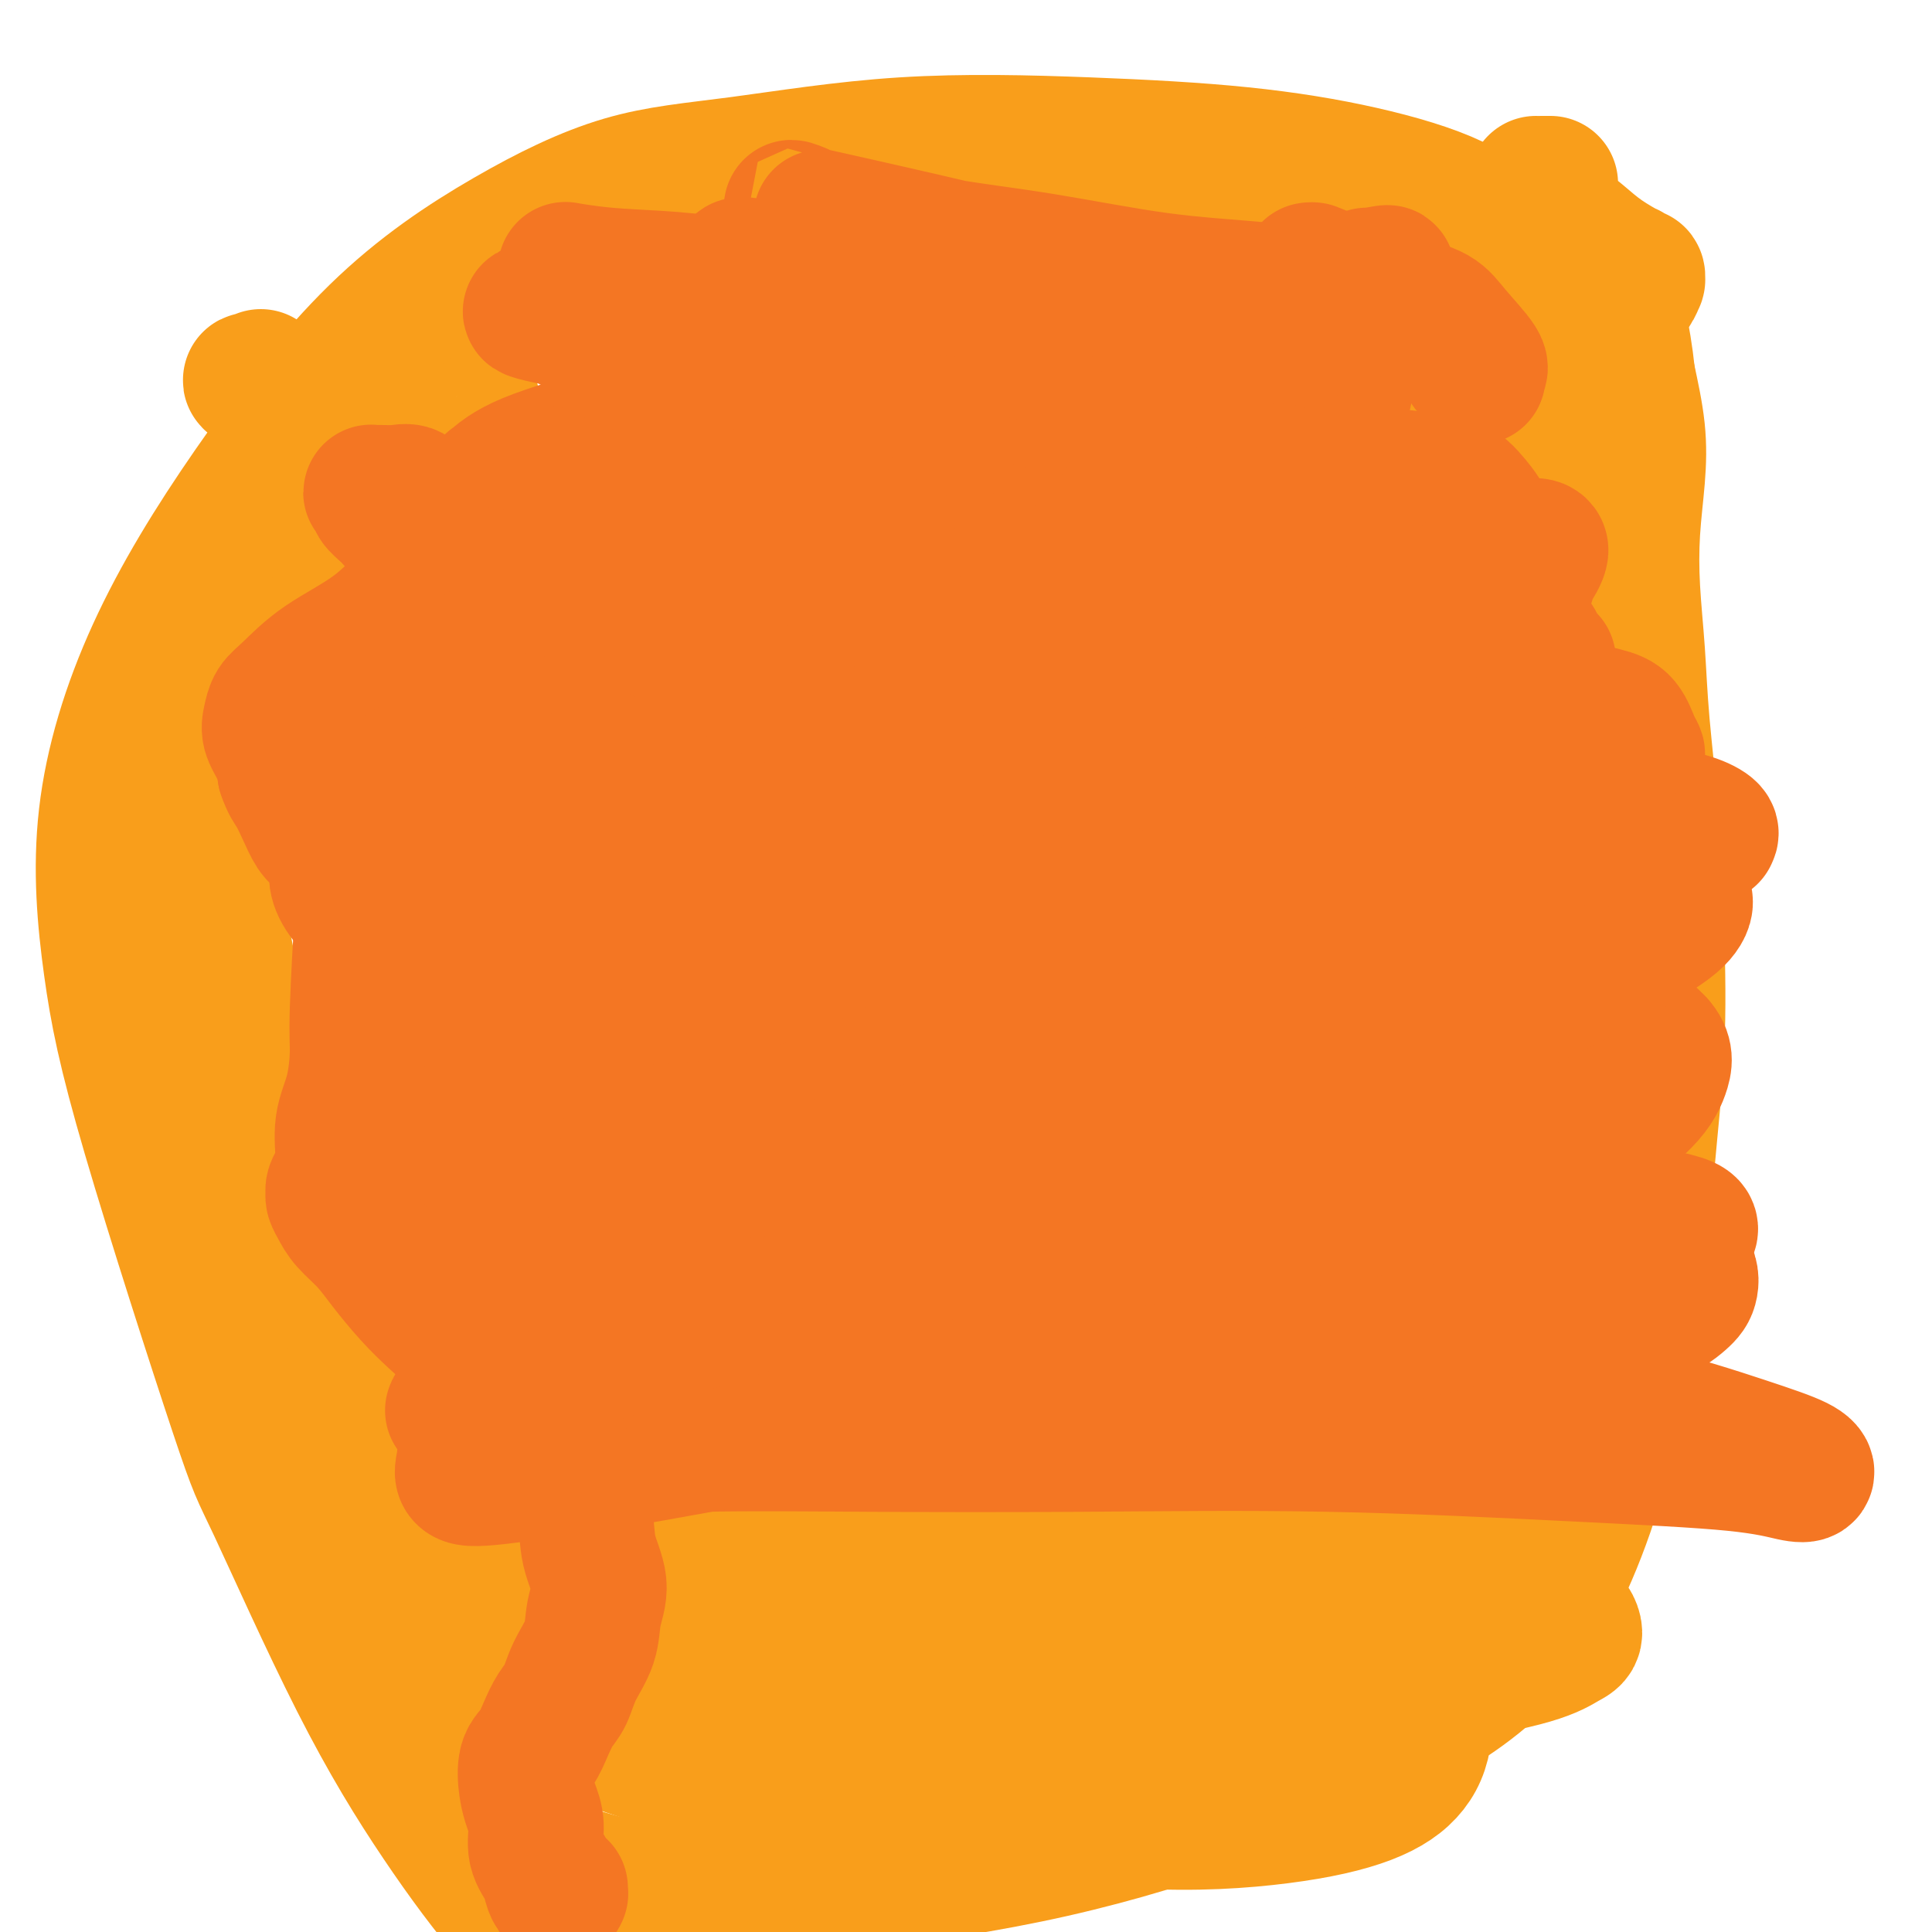 <svg viewBox='0 0 400 400' version='1.1' xmlns='http://www.w3.org/2000/svg' xmlns:xlink='http://www.w3.org/1999/xlink'><g fill='none' stroke='#F99E1B' stroke-width='28' stroke-linecap='round' stroke-linejoin='round'><path d='M180,162c0.018,-0.101 0.035,-0.202 0,0c-0.035,0.202 -0.123,0.706 0,1c0.123,0.294 0.458,0.376 0,0c-0.458,-0.376 -1.710,-1.211 -3,-2c-1.290,-0.789 -2.617,-1.532 -4,-2c-1.383,-0.468 -2.822,-0.661 -4,-1c-1.178,-0.339 -2.094,-0.823 -3,-1c-0.906,-0.177 -1.801,-0.047 -2,0c-0.199,0.047 0.297,0.013 0,0c-0.297,-0.013 -1.388,-0.003 -2,0c-0.612,0.003 -0.745,0.001 -1,0c-0.255,-0.001 -0.631,-0.000 -1,0c-0.369,0.000 -0.731,0.000 -1,0c-0.269,-0.000 -0.444,-0.000 -1,0c-0.556,0.000 -1.493,0.000 -2,0c-0.507,-0.000 -0.586,-0.000 -1,0c-0.414,0.000 -1.164,0.000 -2,0c-0.836,-0.000 -1.758,-0.000 -3,0c-1.242,0.000 -2.804,0.000 -4,0c-1.196,-0.000 -2.025,-0.000 -3,0c-0.975,0.000 -2.095,0.000 -3,0c-0.905,-0.000 -1.594,-0.000 -2,0c-0.406,0.000 -0.528,0.000 -1,0c-0.472,-0.000 -1.292,-0.000 -2,0c-0.708,0.000 -1.303,0.000 -2,0c-0.697,-0.000 -1.496,-0.000 -2,0c-0.504,0.000 -0.713,0.000 -2,0c-1.287,-0.000 -3.654,-0.000 -5,0c-1.346,0.000 -1.673,0.000 -2,0'/><path d='M122,157c-7.150,0.222 -3.025,0.778 -2,1c1.025,0.222 -1.049,0.111 -2,0c-0.951,-0.111 -0.780,-0.223 -1,0c-0.220,0.223 -0.833,0.781 -1,1c-0.167,0.219 0.110,0.100 0,0c-0.110,-0.100 -0.607,-0.181 -1,0c-0.393,0.181 -0.682,0.624 -1,1c-0.318,0.376 -0.663,0.684 -1,1c-0.337,0.316 -0.664,0.640 -1,1c-0.336,0.360 -0.681,0.756 -1,1c-0.319,0.244 -0.611,0.336 -1,1c-0.389,0.664 -0.875,1.901 -1,3c-0.125,1.099 0.110,2.060 0,3c-0.110,0.940 -0.566,1.861 -1,4c-0.434,2.139 -0.844,5.498 -1,7c-0.156,1.502 -0.056,1.146 0,2c0.056,0.854 0.067,2.918 0,5c-0.067,2.082 -0.213,4.183 0,6c0.213,1.817 0.784,3.350 1,5c0.216,1.650 0.076,3.417 0,5c-0.076,1.583 -0.087,2.984 0,4c0.087,1.016 0.271,1.648 0,2c-0.271,0.352 -0.997,0.423 -1,1c-0.003,0.577 0.717,1.659 1,2c0.283,0.341 0.128,-0.059 0,0c-0.128,0.059 -0.228,0.577 0,1c0.228,0.423 0.783,0.753 1,1c0.217,0.247 0.097,0.413 0,1c-0.097,0.587 -0.171,1.596 0,2c0.171,0.404 0.585,0.202 1,0'/><path d='M110,218c0.394,1.571 -0.122,1.997 0,2c0.122,0.003 0.880,-0.417 1,0c0.120,0.417 -0.398,1.673 0,2c0.398,0.327 1.712,-0.274 2,0c0.288,0.274 -0.452,1.422 0,2c0.452,0.578 2.095,0.587 3,1c0.905,0.413 1.073,1.229 2,2c0.927,0.771 2.614,1.498 4,2c1.386,0.502 2.470,0.778 4,1c1.530,0.222 3.504,0.388 5,1c1.496,0.612 2.514,1.670 4,2c1.486,0.330 3.440,-0.066 5,0c1.560,0.066 2.727,0.596 4,1c1.273,0.404 2.650,0.682 4,1c1.350,0.318 2.671,0.677 4,1c1.329,0.323 2.667,0.609 4,1c1.333,0.391 2.662,0.886 4,1c1.338,0.114 2.685,-0.154 4,0c1.315,0.154 2.597,0.728 4,1c1.403,0.272 2.928,0.240 4,0c1.072,-0.240 1.692,-0.688 3,-1c1.308,-0.312 3.303,-0.489 5,-1c1.697,-0.511 3.097,-1.358 4,-2c0.903,-0.642 1.309,-1.081 2,-2c0.691,-0.919 1.665,-2.320 3,-4c1.335,-1.680 3.030,-3.640 4,-5c0.970,-1.360 1.216,-2.121 2,-4c0.784,-1.879 2.107,-4.875 3,-7c0.893,-2.125 1.356,-3.380 2,-5c0.644,-1.620 1.470,-3.606 2,-5c0.530,-1.394 0.765,-2.197 1,-3'/><path d='M203,200c2.613,-5.624 0.645,-3.183 0,-3c-0.645,0.183 0.034,-1.891 0,-3c-0.034,-1.109 -0.783,-1.254 -1,-2c-0.217,-0.746 0.096,-2.095 0,-3c-0.096,-0.905 -0.600,-1.367 -1,-2c-0.400,-0.633 -0.696,-1.438 -1,-2c-0.304,-0.562 -0.618,-0.883 -1,-1c-0.382,-0.117 -0.834,-0.032 -1,0c-0.166,0.032 -0.048,0.009 0,0c0.048,-0.009 0.024,-0.005 0,0'/><path d='M54,78c0.595,0.586 1.191,1.172 0,1c-1.191,-0.172 -4.167,-1.102 0,1c4.167,2.102 15.477,7.236 20,10c4.523,2.764 2.260,3.158 -1,11c-3.260,7.842 -7.515,23.133 -9,29c-1.485,5.867 -0.199,2.309 1,1c1.199,-1.309 2.310,-0.371 3,0c0.690,0.371 0.960,0.174 6,-1c5.040,-1.174 14.852,-3.327 19,-4c4.148,-0.673 2.634,0.132 4,0c1.366,-0.132 5.614,-1.200 8,-2c2.386,-0.800 2.912,-1.331 4,-2c1.088,-0.669 2.740,-1.477 4,-2c1.260,-0.523 2.130,-0.762 3,-1'/><path d='M116,119c2.926,-1.327 0.742,-1.146 0,-1c-0.742,0.146 -0.042,0.257 0,0c0.042,-0.257 -0.572,-0.882 -1,-1c-0.428,-0.118 -0.669,0.270 -1,0c-0.331,-0.270 -0.754,-1.197 -1,-2c-0.246,-0.803 -0.317,-1.480 -1,-3c-0.683,-1.520 -1.980,-3.883 -3,-6c-1.020,-2.117 -1.765,-3.989 -3,-6c-1.235,-2.011 -2.962,-4.162 -4,-6c-1.038,-1.838 -1.388,-3.365 -2,-5c-0.612,-1.635 -1.488,-3.380 -2,-5c-0.512,-1.620 -0.661,-3.116 -1,-4c-0.339,-0.884 -0.867,-1.156 -1,-2c-0.133,-0.844 0.129,-2.259 0,-3c-0.129,-0.741 -0.651,-0.810 -1,-1c-0.349,-0.190 -0.527,-0.503 -1,-1c-0.473,-0.497 -1.241,-1.178 -2,-2c-0.759,-0.822 -1.510,-1.786 -2,-2c-0.490,-0.214 -0.720,0.321 -1,0c-0.280,-0.321 -0.611,-1.498 -1,-2c-0.389,-0.502 -0.835,-0.327 -1,0c-0.165,0.327 -0.047,0.808 0,1c0.047,0.192 0.024,0.096 0,0'/><path d='M311,83c0.008,0.032 0.015,0.064 0,0c-0.015,-0.064 -0.053,-0.224 0,0c0.053,0.224 0.195,0.831 0,1c-0.195,0.169 -0.729,-0.100 -1,0c-0.271,0.100 -0.280,0.569 0,1c0.280,0.431 0.849,0.825 1,1c0.151,0.175 -0.117,0.131 0,1c0.117,0.869 0.620,2.652 1,4c0.380,1.348 0.637,2.261 1,3c0.363,0.739 0.833,1.304 1,2c0.167,0.696 0.031,1.523 0,2c-0.031,0.477 0.043,0.603 0,1c-0.043,0.397 -0.204,1.065 0,2c0.204,0.935 0.773,2.139 1,3c0.227,0.861 0.113,1.381 0,2c-0.113,0.619 -0.226,1.338 0,2c0.226,0.662 0.789,1.269 1,2c0.211,0.731 0.069,1.588 0,2c-0.069,0.412 -0.066,0.381 0,1c0.066,0.619 0.193,1.889 0,3c-0.193,1.111 -0.708,2.063 -1,3c-0.292,0.937 -0.360,1.859 -1,3c-0.640,1.141 -1.850,2.500 -3,4c-1.150,1.500 -2.240,3.142 -4,5c-1.760,1.858 -4.190,3.932 -6,6c-1.810,2.068 -3.001,4.132 -5,6c-1.999,1.868 -4.808,3.541 -7,5c-2.192,1.459 -3.769,2.702 -6,4c-2.231,1.298 -5.115,2.649 -8,4'/><path d='M275,156c-4.449,2.595 -5.073,2.583 -7,3c-1.927,0.417 -5.158,1.263 -8,2c-2.842,0.737 -5.296,1.366 -8,2c-2.704,0.634 -5.659,1.272 -8,2c-2.341,0.728 -4.069,1.546 -6,2c-1.931,0.454 -4.067,0.545 -6,1c-1.933,0.455 -3.665,1.273 -6,2c-2.335,0.727 -5.273,1.361 -8,2c-2.727,0.639 -5.242,1.281 -8,2c-2.758,0.719 -5.758,1.513 -8,2c-2.242,0.487 -3.725,0.668 -5,1c-1.275,0.332 -2.343,0.817 -3,1c-0.657,0.183 -0.905,0.064 -1,0c-0.095,-0.064 -0.038,-0.073 0,0c0.038,0.073 0.057,0.229 0,0c-0.057,-0.229 -0.190,-0.841 0,-1c0.190,-0.159 0.705,0.136 1,0c0.295,-0.136 0.372,-0.702 1,-1c0.628,-0.298 1.808,-0.328 3,-1c1.192,-0.672 2.395,-1.986 4,-3c1.605,-1.014 3.611,-1.728 6,-3c2.389,-1.272 5.161,-3.103 8,-5c2.839,-1.897 5.743,-3.858 9,-6c3.257,-2.142 6.865,-4.463 10,-7c3.135,-2.537 5.797,-5.291 9,-8c3.203,-2.709 6.949,-5.373 10,-8c3.051,-2.627 5.409,-5.218 8,-8c2.591,-2.782 5.416,-5.756 8,-8c2.584,-2.244 4.926,-3.758 7,-6c2.074,-2.242 3.878,-5.212 6,-8c2.122,-2.788 4.561,-5.394 7,-8'/><path d='M290,97c7.166,-7.256 7.081,-6.395 9,-8c1.919,-1.605 5.842,-5.677 9,-9c3.158,-3.323 5.549,-5.899 8,-8c2.451,-2.101 4.961,-3.727 7,-5c2.039,-1.273 3.608,-2.191 5,-3c1.392,-0.809 2.607,-1.508 4,-2c1.393,-0.492 2.962,-0.777 4,-1c1.038,-0.223 1.544,-0.384 2,-1c0.456,-0.616 0.864,-1.686 1,-2c0.136,-0.314 0.002,0.128 0,0c-0.002,-0.128 0.128,-0.827 0,-1c-0.128,-0.173 -0.514,0.180 -1,0c-0.486,-0.180 -1.070,-0.895 -1,-1c0.070,-0.105 0.796,0.398 0,0c-0.796,-0.398 -3.112,-1.696 -5,-3c-1.888,-1.304 -3.346,-2.612 -5,-4c-1.654,-1.388 -3.502,-2.855 -5,-4c-1.498,-1.145 -2.646,-1.967 -3,-3c-0.354,-1.033 0.087,-2.277 0,-3c-0.087,-0.723 -0.700,-0.926 -1,-1c-0.300,-0.074 -0.287,-0.020 0,0c0.287,0.020 0.848,0.005 1,0c0.152,-0.005 -0.103,-0.001 0,0c0.103,0.001 0.566,0.000 1,0c0.434,-0.000 0.838,-0.000 1,0c0.162,0.000 0.081,0.000 0,0'/><path d='M45,138c-0.026,-0.083 -0.052,-0.166 0,1c0.052,1.166 0.183,3.581 0,7c-0.183,3.419 -0.679,7.842 -1,13c-0.321,5.158 -0.466,11.053 0,18c0.466,6.947 1.545,14.948 3,22c1.455,7.052 3.287,13.156 5,19c1.713,5.844 3.306,11.428 5,17c1.694,5.572 3.490,11.134 5,17c1.510,5.866 2.734,12.038 4,18c1.266,5.962 2.574,11.714 4,17c1.426,5.286 2.971,10.108 4,14c1.029,3.892 1.541,6.856 4,11c2.459,4.144 6.863,9.469 9,12c2.137,2.531 2.007,2.270 4,3c1.993,0.730 6.109,2.453 11,4c4.891,1.547 10.557,2.919 16,4c5.443,1.081 10.663,1.871 16,2c5.337,0.129 10.793,-0.404 17,-1c6.207,-0.596 13.167,-1.254 20,-3c6.833,-1.746 13.539,-4.581 20,-7c6.461,-2.419 12.678,-4.421 19,-7c6.322,-2.579 12.751,-5.736 18,-9c5.249,-3.264 9.318,-6.634 13,-10c3.682,-3.366 6.976,-6.729 10,-10c3.024,-3.271 5.777,-6.451 8,-10c2.223,-3.549 3.915,-7.467 6,-12c2.085,-4.533 4.561,-9.682 7,-15c2.439,-5.318 4.840,-10.805 7,-16c2.160,-5.195 4.080,-10.097 6,-15'/><path d='M285,222c4.580,-11.238 3.029,-10.333 3,-12c-0.029,-1.667 1.463,-5.904 2,-9c0.537,-3.096 0.120,-5.049 0,-7c-0.120,-1.951 0.059,-3.899 0,-6c-0.059,-2.101 -0.355,-4.355 -1,-7c-0.645,-2.645 -1.638,-5.682 -3,-9c-1.362,-3.318 -3.091,-6.917 -5,-10c-1.909,-3.083 -3.996,-5.651 -6,-8c-2.004,-2.349 -3.924,-4.479 -7,-5c-3.076,-0.521 -7.307,0.565 -9,1c-1.693,0.435 -0.846,0.217 0,0'/><path d='M104,381c-0.156,0.258 -0.313,0.515 0,1c0.313,0.485 1.094,1.196 3,2c1.906,0.804 4.936,1.699 9,3c4.064,1.301 9.161,3.007 15,4c5.839,0.993 12.419,1.274 20,1c7.581,-0.274 16.164,-1.103 24,-2c7.836,-0.897 14.927,-1.863 22,-3c7.073,-1.137 14.128,-2.445 21,-4c6.872,-1.555 13.561,-3.356 19,-5c5.439,-1.644 9.627,-3.129 16,-5c6.373,-1.871 14.929,-4.126 22,-7c7.071,-2.874 12.656,-6.367 17,-9c4.344,-2.633 7.449,-4.407 11,-7c3.551,-2.593 7.550,-6.006 11,-10c3.450,-3.994 6.352,-8.569 9,-14c2.648,-5.431 5.043,-11.718 7,-18c1.957,-6.282 3.478,-12.561 5,-20c1.522,-7.439 3.047,-16.040 4,-24c0.953,-7.960 1.334,-15.281 2,-23c0.666,-7.719 1.615,-15.836 2,-24c0.385,-8.164 0.205,-16.373 0,-24c-0.205,-7.627 -0.434,-14.671 -1,-22c-0.566,-7.329 -1.469,-14.943 -2,-21c-0.531,-6.057 -0.691,-10.559 -1,-15c-0.309,-4.441 -0.768,-8.823 -1,-13c-0.232,-4.177 -0.237,-8.151 0,-12c0.237,-3.849 0.718,-7.575 1,-11c0.282,-3.425 0.366,-6.550 0,-10c-0.366,-3.450 -1.183,-7.225 -2,-11'/><path d='M337,78c-2.159,-19.781 -4.557,-11.732 -7,-11c-2.443,0.732 -4.930,-5.852 -8,-10c-3.070,-4.148 -6.722,-5.860 -10,-8c-3.278,-2.140 -6.181,-4.706 -11,-7c-4.819,-2.294 -11.552,-4.314 -19,-6c-7.448,-1.686 -15.611,-3.036 -25,-4c-9.389,-0.964 -20.006,-1.540 -32,-2c-11.994,-0.460 -25.366,-0.802 -38,0c-12.634,0.802 -24.529,2.749 -34,4c-9.471,1.251 -16.518,1.807 -24,4c-7.482,2.193 -15.401,6.023 -24,11c-8.599,4.977 -17.880,11.102 -27,20c-9.120,8.898 -18.081,20.569 -26,32c-7.919,11.431 -14.798,22.623 -20,34c-5.202,11.377 -8.727,22.940 -10,34c-1.273,11.060 -0.295,21.617 1,31c1.295,9.383 2.906,17.592 8,35c5.094,17.408 13.672,44.016 18,57c4.328,12.984 4.405,12.344 8,20c3.595,7.656 10.708,23.608 17,36c6.292,12.392 11.763,21.224 17,29c5.237,7.776 10.238,14.497 15,20c4.762,5.503 9.283,9.787 13,13c3.717,3.213 6.630,5.356 9,7c2.370,1.644 4.198,2.790 6,4c1.802,1.210 3.578,2.483 5,3c1.422,0.517 2.492,0.277 4,0c1.508,-0.277 3.456,-0.590 5,-1c1.544,-0.410 2.685,-0.918 4,-2c1.315,-1.082 2.804,-2.738 4,-4c1.196,-1.262 2.098,-2.131 3,-3'/><path d='M159,414c1.798,-2.027 0.794,-2.596 1,-3c0.206,-0.404 1.622,-0.644 3,-1c1.378,-0.356 2.717,-0.826 4,-1c1.283,-0.174 2.509,-0.050 3,0c0.491,0.050 0.245,0.025 0,0'/><path d='M135,290c0.244,-0.151 0.488,-0.302 2,-1c1.512,-0.698 4.292,-1.942 10,-4c5.708,-2.058 14.344,-4.929 24,-6c9.656,-1.071 20.331,-0.341 31,2c10.669,2.341 21.333,6.293 31,11c9.667,4.707 18.336,10.168 26,16c7.664,5.832 14.323,12.033 20,18c5.677,5.967 10.372,11.699 13,17c2.628,5.301 3.190,10.170 3,14c-0.190,3.830 -1.131,6.621 -3,9c-1.869,2.379 -4.664,4.344 -9,6c-4.336,1.656 -10.212,3.002 -18,4c-7.788,0.998 -17.488,1.649 -29,1c-11.512,-0.649 -24.837,-2.598 -38,-4c-13.163,-1.402 -26.164,-2.256 -38,-4c-11.836,-1.744 -22.507,-4.378 -30,-7c-7.493,-2.622 -11.809,-5.232 -14,-8c-2.191,-2.768 -2.257,-5.693 0,-10c2.257,-4.307 6.839,-9.996 13,-15c6.161,-5.004 13.902,-9.325 22,-13c8.098,-3.675 16.554,-6.705 25,-8c8.446,-1.295 16.883,-0.856 25,0c8.117,0.856 15.914,2.129 23,4c7.086,1.871 13.460,4.342 19,7c5.540,2.658 10.244,5.505 14,8c3.756,2.495 6.563,4.640 8,7c1.437,2.360 1.504,4.936 1,7c-0.504,2.064 -1.578,3.615 -3,5c-1.422,1.385 -3.190,2.604 -6,4c-2.810,1.396 -6.660,2.970 -13,4c-6.340,1.030 -15.170,1.515 -24,2'/><path d='M220,356c-10.916,0.975 -19.707,0.412 -27,0c-7.293,-0.412 -13.090,-0.674 -18,-1c-4.910,-0.326 -8.935,-0.716 -13,-1c-4.065,-0.284 -8.171,-0.461 -11,0c-2.829,0.461 -4.380,1.560 -5,2c-0.620,0.440 -0.310,0.220 0,0'/><path d='M200,350c0.259,-0.277 0.518,-0.553 1,-1c0.482,-0.447 1.188,-1.063 5,-3c3.812,-1.937 10.729,-5.195 19,-8c8.271,-2.805 17.895,-5.159 29,-7c11.105,-1.841 23.689,-3.171 34,-3c10.311,0.171 18.348,1.844 24,3c5.652,1.156 8.921,1.796 11,3c2.079,1.204 2.970,2.972 3,4c0.030,1.028 -0.802,1.317 -2,2c-1.198,0.683 -2.762,1.759 -7,3c-4.238,1.241 -11.152,2.648 -21,4c-9.848,1.352 -22.632,2.648 -36,4c-13.368,1.352 -27.319,2.761 -41,4c-13.681,1.239 -27.092,2.307 -39,3c-11.908,0.693 -22.314,1.010 -29,1c-6.686,-0.010 -9.650,-0.348 -11,-1c-1.350,-0.652 -1.084,-1.617 1,-3c2.084,-1.383 5.985,-3.184 12,-6c6.015,-2.816 14.143,-6.646 25,-11c10.857,-4.354 24.442,-9.231 37,-13c12.558,-3.769 24.087,-6.430 35,-9c10.913,-2.570 21.209,-5.048 29,-6c7.791,-0.952 13.076,-0.379 16,0c2.924,0.379 3.486,0.562 4,1c0.514,0.438 0.979,1.130 1,2c0.021,0.870 -0.402,1.919 -1,3c-0.598,1.081 -1.370,2.196 -3,3c-1.630,0.804 -4.117,1.298 -8,2c-3.883,0.702 -9.161,1.612 -16,2c-6.839,0.388 -15.240,0.254 -25,1c-9.760,0.746 -20.880,2.373 -32,4'/><path d='M215,328c-17.454,2.430 -24.590,5.006 -35,8c-10.410,2.994 -24.095,6.405 -36,9c-11.905,2.595 -22.029,4.374 -31,6c-8.971,1.626 -16.787,3.098 -22,4c-5.213,0.902 -7.823,1.233 -9,1c-1.177,-0.233 -0.922,-1.030 1,-2c1.922,-0.970 5.510,-2.112 12,-5c6.490,-2.888 15.880,-7.523 30,-13c14.120,-5.477 32.969,-11.795 48,-17c15.031,-5.205 26.245,-9.298 47,-15c20.755,-5.702 51.052,-13.014 64,-16c12.948,-2.986 8.548,-1.646 7,-1c-1.548,0.646 -0.244,0.597 0,1c0.244,0.403 -0.573,1.257 -2,2c-1.427,0.743 -3.465,1.374 -6,3c-2.535,1.626 -5.567,4.245 -8,6c-2.433,1.755 -4.267,2.644 -5,3c-0.733,0.356 -0.367,0.178 0,0'/></g>
<g fill='none' stroke='#F47623' stroke-width='28' stroke-linecap='round' stroke-linejoin='round'><path d='M254,286c-0.792,0.108 -1.584,0.216 1,0c2.584,-0.216 8.545,-0.756 17,-1c8.455,-0.244 19.405,-0.192 31,1c11.595,1.192 23.834,3.522 34,6c10.166,2.478 18.260,5.103 24,7c5.740,1.897 9.125,3.067 11,4c1.875,0.933 2.238,1.630 2,2c-0.238,0.370 -1.078,0.415 -3,0c-1.922,-0.415 -4.926,-1.288 -12,-2c-7.074,-0.712 -18.219,-1.264 -33,-2c-14.781,-0.736 -33.197,-1.658 -51,-2c-17.803,-0.342 -34.991,-0.105 -51,0c-16.009,0.105 -30.839,0.077 -44,0c-13.161,-0.077 -24.654,-0.204 -34,0c-9.346,0.204 -16.546,0.739 -22,1c-5.454,0.261 -9.164,0.247 -11,0c-1.836,-0.247 -1.799,-0.728 -1,-1c0.799,-0.272 2.359,-0.335 6,-2c3.641,-1.665 9.362,-4.931 19,-9c9.638,-4.069 23.192,-8.940 38,-14c14.808,-5.060 30.871,-10.308 47,-14c16.129,-3.692 32.323,-5.828 47,-7c14.677,-1.172 27.838,-1.382 39,-1c11.162,0.382 20.325,1.354 27,3c6.675,1.646 10.863,3.965 13,6c2.137,2.035 2.222,3.784 2,5c-0.222,1.216 -0.753,1.898 -2,3c-1.247,1.102 -3.211,2.625 -7,4c-3.789,1.375 -9.405,2.601 -19,4c-9.595,1.399 -23.170,2.971 -38,4c-14.830,1.029 -30.915,1.514 -47,2'/><path d='M237,283c-21.863,1.469 -34.021,2.143 -47,3c-12.979,0.857 -26.780,1.897 -37,3c-10.220,1.103 -16.859,2.267 -22,3c-5.141,0.733 -8.785,1.034 -10,1c-1.215,-0.034 -0.003,-0.404 2,-1c2.003,-0.596 4.795,-1.419 13,-4c8.205,-2.581 21.821,-6.921 32,-11c10.179,-4.079 16.919,-7.898 43,-13c26.081,-5.102 71.501,-11.487 95,-14c23.499,-2.513 25.077,-1.152 29,0c3.923,1.152 10.190,2.096 13,3c2.810,0.904 2.164,1.767 1,3c-1.164,1.233 -2.847,2.837 -7,5c-4.153,2.163 -10.776,4.886 -22,8c-11.224,3.114 -27.049,6.620 -43,10c-15.951,3.380 -32.026,6.635 -49,9c-16.974,2.365 -34.846,3.842 -51,6c-16.154,2.158 -30.591,4.997 -42,7c-11.409,2.003 -19.792,3.169 -26,4c-6.208,0.831 -10.241,1.327 -12,1c-1.759,-0.327 -1.243,-1.477 -1,-3c0.243,-1.523 0.212,-3.419 2,-6c1.788,-2.581 5.396,-5.846 11,-11c5.604,-5.154 13.205,-12.195 24,-20c10.795,-7.805 24.783,-16.373 39,-24c14.217,-7.627 28.663,-14.315 44,-20c15.337,-5.685 31.565,-10.369 47,-13c15.435,-2.631 30.079,-3.208 42,-3c11.921,0.208 21.120,1.202 27,3c5.880,1.798 8.440,4.399 11,7'/><path d='M343,216c2.055,2.159 1.692,4.055 1,6c-0.692,1.945 -1.711,3.938 -5,7c-3.289,3.062 -8.846,7.194 -18,11c-9.154,3.806 -21.906,7.286 -36,10c-14.094,2.714 -29.530,4.660 -45,6c-15.470,1.340 -30.974,2.073 -45,3c-14.026,0.927 -26.575,2.047 -37,3c-10.425,0.953 -18.727,1.737 -25,1c-6.273,-0.737 -10.516,-2.996 -12,-4c-1.484,-1.004 -0.211,-0.754 3,-2c3.211,-1.246 8.358,-3.987 16,-8c7.642,-4.013 17.780,-9.298 29,-14c11.220,-4.702 23.522,-8.823 35,-12c11.478,-3.177 22.131,-5.412 40,-8c17.869,-2.588 42.952,-5.531 55,-7c12.048,-1.469 11.059,-1.464 15,-1c3.941,0.464 12.811,1.388 17,2c4.189,0.612 3.695,0.911 3,2c-0.695,1.089 -1.592,2.967 -4,5c-2.408,2.033 -6.326,4.222 -13,8c-6.674,3.778 -16.105,9.144 -27,13c-10.895,3.856 -23.256,6.201 -37,9c-13.744,2.799 -28.871,6.050 -45,10c-16.129,3.950 -33.260,8.597 -48,13c-14.740,4.403 -27.088,8.561 -37,12c-9.912,3.439 -17.388,6.159 -22,8c-4.612,1.841 -6.360,2.803 -7,3c-0.640,0.197 -0.172,-0.370 1,-1c1.172,-0.630 3.049,-1.323 7,-4c3.951,-2.677 9.975,-7.339 16,-12'/><path d='M118,275c8.703,-6.239 18.462,-13.336 30,-21c11.538,-7.664 24.855,-15.894 39,-24c14.145,-8.106 29.118,-16.087 45,-23c15.882,-6.913 32.672,-12.759 47,-17c14.328,-4.241 26.194,-6.879 36,-8c9.806,-1.121 17.550,-0.726 23,0c5.450,0.726 8.604,1.782 10,3c1.396,1.218 1.035,2.596 0,4c-1.035,1.404 -2.742,2.833 -8,6c-5.258,3.167 -14.066,8.072 -25,13c-10.934,4.928 -23.995,9.880 -38,15c-14.005,5.120 -28.955,10.409 -42,15c-13.045,4.591 -24.186,8.485 -43,13c-18.814,4.515 -45.302,9.651 -57,12c-11.698,2.349 -8.606,1.912 -11,2c-2.394,0.088 -10.275,0.700 -14,1c-3.725,0.300 -3.296,0.289 -3,0c0.296,-0.289 0.457,-0.856 2,-2c1.543,-1.144 4.466,-2.865 9,-6c4.534,-3.135 10.679,-7.685 20,-14c9.321,-6.315 21.816,-14.395 35,-22c13.184,-7.605 27.055,-14.735 40,-21c12.945,-6.265 24.963,-11.664 35,-15c10.037,-3.336 18.094,-4.609 24,-5c5.906,-0.391 9.662,0.099 12,1c2.338,0.901 3.258,2.212 3,4c-0.258,1.788 -1.693,4.054 -4,7c-2.307,2.946 -5.484,6.573 -11,11c-5.516,4.427 -13.370,9.653 -22,14c-8.630,4.347 -18.037,7.813 -28,11c-9.963,3.187 -20.481,6.093 -31,9'/><path d='M191,238c-14.953,3.884 -22.837,3.593 -32,4c-9.163,0.407 -19.607,1.511 -31,2c-11.393,0.489 -23.735,0.362 -29,0c-5.265,-0.362 -3.454,-0.959 -3,-2c0.454,-1.041 -0.448,-2.524 0,-4c0.448,-1.476 2.245,-2.943 6,-6c3.755,-3.057 9.469,-7.703 18,-14c8.531,-6.297 19.878,-14.246 32,-22c12.122,-7.754 25.018,-15.314 36,-21c10.982,-5.686 20.051,-9.500 28,-12c7.949,-2.500 14.780,-3.687 20,-4c5.220,-0.313 8.830,0.248 12,1c3.170,0.752 5.898,1.696 7,3c1.102,1.304 0.576,2.969 -2,6c-2.576,3.031 -7.201,7.430 -14,12c-6.799,4.570 -15.771,9.313 -26,14c-10.229,4.687 -21.713,9.320 -31,13c-9.287,3.680 -16.376,6.407 -32,8c-15.624,1.593 -39.782,2.054 -50,2c-10.218,-0.054 -6.496,-0.622 -6,-1c0.496,-0.378 -2.234,-0.568 -4,-2c-1.766,-1.432 -2.568,-4.108 -3,-6c-0.432,-1.892 -0.493,-3.002 0,-5c0.493,-1.998 1.541,-4.884 2,-7c0.459,-2.116 0.328,-3.463 6,-9c5.672,-5.537 17.145,-15.265 28,-22c10.855,-6.735 21.091,-10.479 27,-13c5.909,-2.521 7.491,-3.820 14,-6c6.509,-2.180 17.945,-5.241 26,-7c8.055,-1.759 12.730,-2.217 16,-1c3.270,1.217 5.135,4.108 7,7'/><path d='M213,146c0.480,4.673 -1.819,12.857 -3,17c-1.181,4.143 -1.244,4.246 -4,7c-2.756,2.754 -8.204,8.160 -14,13c-5.796,4.840 -11.941,9.116 -19,13c-7.059,3.884 -15.032,7.378 -24,9c-8.968,1.622 -18.932,1.372 -27,2c-8.068,0.628 -14.241,2.135 -24,-2c-9.759,-4.135 -23.105,-13.910 -27,-20c-3.895,-6.090 1.660,-8.493 7,-13c5.340,-4.507 10.465,-11.118 18,-18c7.535,-6.882 17.482,-14.034 29,-21c11.518,-6.966 24.609,-13.746 37,-19c12.391,-5.254 24.084,-8.982 35,-12c10.916,-3.018 21.055,-5.325 29,-6c7.945,-0.675 13.697,0.283 18,2c4.303,1.717 7.159,4.192 9,7c1.841,2.808 2.667,5.950 2,9c-0.667,3.050 -2.829,6.009 -6,10c-3.171,3.991 -7.353,9.014 -13,14c-5.647,4.986 -12.758,9.935 -20,14c-7.242,4.065 -14.614,7.246 -23,10c-8.386,2.754 -17.785,5.079 -27,6c-9.215,0.921 -18.244,0.436 -27,-1c-8.756,-1.436 -17.238,-3.824 -24,-6c-6.762,-2.176 -11.804,-4.141 -15,-7c-3.196,-2.859 -4.547,-6.612 -4,-11c0.547,-4.388 2.994,-9.412 8,-15c5.006,-5.588 12.573,-11.739 22,-18c9.427,-6.261 20.713,-12.630 32,-19'/><path d='M158,91c14.897,-8.234 25.139,-10.319 35,-13c9.861,-2.681 19.341,-5.959 27,-7c7.659,-1.041 13.496,0.156 18,2c4.504,1.844 7.674,4.335 10,7c2.326,2.665 3.810,5.505 4,8c0.190,2.495 -0.912,4.646 -2,7c-1.088,2.354 -2.163,4.910 -5,7c-2.837,2.090 -7.436,3.713 -10,6c-2.564,2.287 -3.094,5.238 -16,7c-12.906,1.762 -38.190,2.334 -51,2c-12.810,-0.334 -13.148,-1.575 -15,-2c-1.852,-0.425 -5.218,-0.034 -14,-2c-8.782,-1.966 -22.981,-6.290 -30,-9c-7.019,-2.710 -6.858,-3.805 -7,-4c-0.142,-0.195 -0.585,0.509 0,0c0.585,-0.509 2.200,-2.233 6,-4c3.800,-1.767 9.787,-3.578 18,-6c8.213,-2.422 18.653,-5.456 30,-8c11.347,-2.544 23.601,-4.600 35,-6c11.399,-1.400 21.942,-2.146 32,-2c10.058,0.146 19.632,1.184 28,2c8.368,0.816 15.530,1.412 20,2c4.470,0.588 6.248,1.170 7,2c0.752,0.830 0.479,1.908 -1,3c-1.479,1.092 -4.163,2.199 -7,3c-2.837,0.801 -5.828,1.294 -14,1c-8.172,-0.294 -21.524,-1.377 -28,-2c-6.476,-0.623 -6.076,-0.785 -18,-3c-11.924,-2.215 -36.172,-6.481 -52,-9c-15.828,-2.519 -23.237,-3.291 -28,-4c-4.763,-0.709 -6.882,-1.354 -9,-2'/><path d='M121,67c-18.056,-3.355 -9.697,-2.741 -6,-2c3.697,0.741 2.732,1.611 3,2c0.268,0.389 1.767,0.298 4,0c2.233,-0.298 5.198,-0.804 16,-2c10.802,-1.196 29.439,-3.084 42,-4c12.561,-0.916 19.044,-0.862 27,0c7.956,0.862 17.385,2.532 22,3c4.615,0.468 4.415,-0.267 9,2c4.585,2.267 13.956,7.535 18,10c4.044,2.465 2.763,2.127 3,3c0.237,0.873 1.994,2.956 3,4c1.006,1.044 1.263,1.047 1,1c-0.263,-0.047 -1.046,-0.144 -2,0c-0.954,0.144 -2.078,0.529 -5,0c-2.922,-0.529 -7.643,-1.972 -15,-4c-7.357,-2.028 -17.349,-4.642 -28,-7c-10.651,-2.358 -21.960,-4.460 -33,-7c-11.040,-2.540 -21.813,-5.518 -31,-7c-9.187,-1.482 -16.790,-1.468 -23,-2c-6.210,-0.532 -11.027,-1.609 -8,-1c3.027,0.609 13.898,2.906 23,4c9.102,1.094 16.434,0.985 25,1c8.566,0.015 18.368,0.153 27,1c8.632,0.847 16.096,2.402 24,3c7.904,0.598 16.248,0.237 24,0c7.752,-0.237 14.913,-0.352 21,-1c6.087,-0.648 11.100,-1.828 15,-3c3.900,-1.172 6.686,-2.335 8,-3c1.314,-0.665 1.157,-0.833 1,-1'/><path d='M286,57c3.300,-1.073 -0.450,-0.254 -2,0c-1.550,0.254 -0.901,-0.056 -1,0c-0.099,0.056 -0.947,0.477 -2,1c-1.053,0.523 -2.311,1.148 -4,2c-1.689,0.852 -3.810,1.932 -5,3c-1.190,1.068 -1.450,2.124 -2,3c-0.550,0.876 -1.390,1.571 -2,2c-0.610,0.429 -0.991,0.592 -1,1c-0.009,0.408 0.354,1.063 0,1c-0.354,-0.063 -1.426,-0.842 -2,-1c-0.574,-0.158 -0.652,0.305 -2,0c-1.348,-0.305 -3.966,-1.377 -6,-2c-2.034,-0.623 -3.483,-0.797 -5,-1c-1.517,-0.203 -3.102,-0.435 -5,-1c-1.898,-0.565 -4.110,-1.463 -6,-2c-1.890,-0.537 -3.457,-0.712 -7,-1c-3.543,-0.288 -9.061,-0.689 -15,-1c-5.939,-0.311 -12.301,-0.532 -19,-1c-6.699,-0.468 -13.737,-1.184 -20,-2c-6.263,-0.816 -11.750,-1.732 -16,-2c-4.250,-0.268 -7.262,0.111 -9,0c-1.738,-0.111 -2.202,-0.710 -2,-1c0.202,-0.290 1.072,-0.269 2,0c0.928,0.269 1.916,0.786 4,1c2.084,0.214 5.266,0.126 9,0c3.734,-0.126 8.020,-0.291 13,0c4.980,0.291 10.654,1.037 17,2c6.346,0.963 13.362,2.144 19,3c5.638,0.856 9.896,1.387 13,2c3.104,0.613 5.052,1.306 7,2'/><path d='M237,65c9.491,1.391 5.219,0.367 4,0c-1.219,-0.367 0.615,-0.079 1,0c0.385,0.079 -0.678,-0.051 -1,0c-0.322,0.051 0.096,0.282 0,0c-0.096,-0.282 -0.705,-1.076 -3,-2c-2.295,-0.924 -6.277,-1.979 -9,-3c-2.723,-1.021 -4.186,-2.009 -16,-5c-11.814,-2.991 -33.977,-7.986 -43,-10c-9.023,-2.014 -4.905,-1.046 -4,-1c0.905,0.046 -1.401,-0.830 -2,-1c-0.599,-0.170 0.511,0.365 2,1c1.489,0.635 3.357,1.371 6,2c2.643,0.629 6.059,1.151 10,2c3.941,0.849 8.406,2.024 14,3c5.594,0.976 12.318,1.752 20,3c7.682,1.248 16.323,2.966 24,4c7.677,1.034 14.389,1.383 21,2c6.611,0.617 13.121,1.503 18,2c4.879,0.497 8.127,0.605 11,1c2.873,0.395 5.373,1.077 7,2c1.627,0.923 2.383,2.087 4,4c1.617,1.913 4.094,4.576 5,6c0.906,1.424 0.240,1.611 0,2c-0.240,0.389 -0.054,0.981 0,1c0.054,0.019 -0.024,-0.533 0,-1c0.024,-0.467 0.150,-0.848 0,-1c-0.150,-0.152 -0.575,-0.076 -1,0'/><path d='M305,76c1.008,1.768 -0.473,0.689 -1,0c-0.527,-0.689 -0.099,-0.987 -1,-2c-0.901,-1.013 -3.132,-2.740 -6,-5c-2.868,-2.260 -6.373,-5.052 -10,-7c-3.627,-1.948 -7.377,-3.052 -10,-4c-2.623,-0.948 -4.121,-1.740 -5,-2c-0.879,-0.260 -1.139,0.010 -1,0c0.139,-0.010 0.678,-0.302 1,0c0.322,0.302 0.428,1.197 1,2c0.572,0.803 1.610,1.514 2,2c0.390,0.486 0.134,0.745 0,1c-0.134,0.255 -0.144,0.504 0,1c0.144,0.496 0.443,1.238 0,2c-0.443,0.762 -1.627,1.545 -3,2c-1.373,0.455 -2.935,0.581 -4,1c-1.065,0.419 -1.632,1.129 -5,2c-3.368,0.871 -9.538,1.902 -12,2c-2.462,0.098 -1.218,-0.738 -2,1c-0.782,1.738 -3.591,6.050 -5,8c-1.409,1.950 -1.418,1.539 -2,3c-0.582,1.461 -1.737,4.796 -3,8c-1.263,3.204 -2.633,6.278 -4,9c-1.367,2.722 -2.731,5.091 -5,8c-2.269,2.909 -5.443,6.359 -8,9c-2.557,2.641 -4.498,4.472 -9,9c-4.502,4.528 -11.566,11.752 -15,15c-3.434,3.248 -3.238,2.519 -5,4c-1.762,1.481 -5.483,5.170 -8,8c-2.517,2.830 -3.832,4.800 -5,6c-1.168,1.200 -2.191,1.628 -3,2c-0.809,0.372 -1.405,0.686 -2,1'/><path d='M175,162c-8.398,8.412 -1.894,2.440 0,0c1.894,-2.440 -0.824,-1.350 -2,-1c-1.176,0.350 -0.812,-0.040 -1,0c-0.188,0.040 -0.929,0.511 -2,1c-1.071,0.489 -2.473,0.996 -4,2c-1.527,1.004 -3.180,2.505 -5,4c-1.820,1.495 -3.809,2.982 -6,5c-2.191,2.018 -4.584,4.565 -7,7c-2.416,2.435 -4.853,4.757 -7,7c-2.147,2.243 -4.003,4.408 -6,7c-1.997,2.592 -4.137,5.612 -6,8c-1.863,2.388 -3.451,4.143 -5,6c-1.549,1.857 -3.058,3.815 -4,5c-0.942,1.185 -1.315,1.597 -2,2c-0.685,0.403 -1.681,0.798 -2,1c-0.319,0.202 0.040,0.210 0,0c-0.040,-0.210 -0.478,-0.639 -1,-1c-0.522,-0.361 -1.126,-0.656 -1,-2c0.126,-1.344 0.984,-3.739 0,-4c-0.984,-0.261 -3.809,1.612 1,-6c4.809,-7.612 17.252,-24.708 22,-32c4.748,-7.292 1.800,-4.780 9,-8c7.200,-3.220 24.550,-12.173 33,-15c8.450,-2.827 8.002,0.471 9,2c0.998,1.529 3.441,1.288 5,2c1.559,0.712 2.232,2.376 2,4c-0.232,1.624 -1.370,3.206 -2,5c-0.630,1.794 -0.751,3.798 -2,6c-1.249,2.202 -3.624,4.601 -6,7'/><path d='M185,174c-2.746,4.047 -4.611,5.163 -7,7c-2.389,1.837 -5.302,4.394 -8,6c-2.698,1.606 -5.181,2.261 -8,3c-2.819,0.739 -5.975,1.564 -9,2c-3.025,0.436 -5.921,0.484 -9,0c-3.079,-0.484 -6.343,-1.502 -9,-3c-2.657,-1.498 -4.707,-3.478 -7,-4c-2.293,-0.522 -4.829,0.413 -5,-5c-0.171,-5.413 2.023,-17.176 2,-21c-0.023,-3.824 -2.263,0.290 3,-5c5.263,-5.290 18.028,-19.984 26,-28c7.972,-8.016 11.152,-9.355 15,-11c3.848,-1.645 8.363,-3.598 11,-4c2.637,-0.402 3.397,0.747 4,2c0.603,1.253 1.050,2.612 1,4c-0.050,1.388 -0.596,2.806 -1,5c-0.404,2.194 -0.666,5.165 -2,8c-1.334,2.835 -3.741,5.534 -7,9c-3.259,3.466 -7.369,7.700 -12,12c-4.631,4.300 -9.783,8.665 -14,13c-4.217,4.335 -7.499,8.640 -11,12c-3.501,3.360 -7.223,5.776 -10,8c-2.777,2.224 -4.611,4.257 -6,5c-1.389,0.743 -2.334,0.196 -3,0c-0.666,-0.196 -1.055,-0.042 -1,0c0.055,0.042 0.553,-0.027 1,0c0.447,0.027 0.842,0.151 1,0c0.158,-0.151 0.079,-0.575 0,-1'/><path d='M120,188c-2.769,1.799 -0.691,0.296 0,0c0.691,-0.296 -0.003,0.614 0,1c0.003,0.386 0.704,0.247 1,0c0.296,-0.247 0.187,-0.602 0,0c-0.187,0.602 -0.451,2.160 -1,3c-0.549,0.840 -1.384,0.960 -2,2c-0.616,1.040 -1.012,2.998 -2,5c-0.988,2.002 -2.567,4.048 -4,7c-1.433,2.952 -2.720,6.812 -4,9c-1.280,2.188 -2.553,2.706 -4,9c-1.447,6.294 -3.068,18.364 -4,24c-0.932,5.636 -1.174,4.839 -1,5c0.174,0.161 0.766,1.281 1,4c0.234,2.719 0.112,7.035 0,9c-0.112,1.965 -0.212,1.577 0,2c0.212,0.423 0.737,1.658 1,3c0.263,1.342 0.264,2.790 0,4c-0.264,1.210 -0.792,2.181 -1,3c-0.208,0.819 -0.094,1.488 0,2c0.094,0.512 0.168,0.869 0,1c-0.168,0.131 -0.580,0.035 -1,0c-0.420,-0.035 -0.849,-0.008 -1,0c-0.151,0.008 -0.026,-0.001 0,0c0.026,0.001 -0.048,0.014 0,0c0.048,-0.014 0.219,-0.055 0,0c-0.219,0.055 -0.828,0.207 -1,0c-0.172,-0.207 0.094,-0.773 0,-1c-0.094,-0.227 -0.547,-0.113 -1,0'/><path d='M96,280c-0.892,-0.651 -1.122,-1.780 -2,-3c-0.878,-1.220 -2.402,-2.532 -4,-4c-1.598,-1.468 -3.268,-3.093 -5,-5c-1.732,-1.907 -3.526,-4.097 -5,-6c-1.474,-1.903 -2.629,-3.518 -4,-5c-1.371,-1.482 -2.956,-2.830 -4,-4c-1.044,-1.170 -1.545,-2.161 -2,-3c-0.455,-0.839 -0.864,-1.527 -1,-2c-0.136,-0.473 0.000,-0.733 0,-1c-0.000,-0.267 -0.137,-0.542 0,-1c0.137,-0.458 0.549,-1.098 1,-2c0.451,-0.902 0.943,-2.067 1,-4c0.057,-1.933 -0.321,-4.634 0,-7c0.321,-2.366 1.341,-4.397 2,-7c0.659,-2.603 0.957,-5.777 1,-8c0.043,-2.223 -0.171,-3.494 0,-9c0.171,-5.506 0.725,-15.248 1,-19c0.275,-3.752 0.270,-1.515 0,-3c-0.270,-1.485 -0.806,-6.693 -1,-11c-0.194,-4.307 -0.046,-7.712 0,-10c0.046,-2.288 -0.010,-3.457 0,-5c0.010,-1.543 0.086,-3.458 0,-5c-0.086,-1.542 -0.336,-2.710 0,-4c0.336,-1.290 1.256,-2.703 2,-4c0.744,-1.297 1.313,-2.480 2,-4c0.687,-1.520 1.494,-3.377 2,-5c0.506,-1.623 0.713,-3.012 1,-4c0.287,-0.988 0.654,-1.574 1,-2c0.346,-0.426 0.670,-0.693 1,-1c0.330,-0.307 0.665,-0.653 1,-1'/><path d='M84,131c2.032,-3.378 2.113,-1.325 3,-1c0.887,0.325 2.578,-1.080 5,-2c2.422,-0.920 5.573,-1.357 8,-2c2.427,-0.643 4.131,-1.493 6,-2c1.869,-0.507 3.904,-0.672 5,-1c1.096,-0.328 1.253,-0.818 2,-1c0.747,-0.182 2.083,-0.057 3,-1c0.917,-0.943 1.413,-2.955 2,-4c0.587,-1.045 1.265,-1.125 1,-4c-0.265,-2.875 -1.473,-8.546 -2,-11c-0.527,-2.454 -0.374,-1.691 -1,-2c-0.626,-0.309 -2.030,-1.691 -3,-2c-0.970,-0.309 -1.505,0.455 -2,1c-0.495,0.545 -0.950,0.872 -2,2c-1.050,1.128 -2.697,3.056 -4,5c-1.303,1.944 -2.263,3.903 -3,5c-0.737,1.097 -1.251,1.332 -2,2c-0.749,0.668 -1.734,1.769 -2,2c-0.266,0.231 0.188,-0.408 0,0c-0.188,0.408 -1.019,1.863 -3,3c-1.981,1.137 -5.112,1.956 -8,4c-2.888,2.044 -5.534,5.313 -9,8c-3.466,2.687 -7.754,4.791 -11,7c-3.246,2.209 -5.452,4.523 -7,6c-1.548,1.477 -2.440,2.117 -3,3c-0.560,0.883 -0.789,2.010 -1,3c-0.211,0.990 -0.403,1.843 0,3c0.403,1.157 1.401,2.616 2,4c0.599,1.384 0.800,2.692 1,4'/><path d='M59,160c0.822,2.424 1.379,2.984 2,4c0.621,1.016 1.308,2.486 2,4c0.692,1.514 1.389,3.070 2,4c0.611,0.930 1.135,1.235 2,2c0.865,0.765 2.072,1.992 3,3c0.928,1.008 1.579,1.797 2,2c0.421,0.203 0.614,-0.180 1,0c0.386,0.180 0.965,0.924 1,1c0.035,0.076 -0.475,-0.516 -1,-1c-0.525,-0.484 -1.064,-0.861 -1,-1c0.064,-0.139 0.733,-0.040 1,0c0.267,0.040 0.134,0.020 0,0'/><path d='M292,172c0.313,-0.006 0.625,-0.012 1,0c0.375,0.012 0.811,0.043 3,0c2.189,-0.043 6.130,-0.159 11,0c4.870,0.159 10.668,0.592 16,1c5.332,0.408 10.199,0.789 14,1c3.801,0.211 6.538,0.250 9,0c2.462,-0.250 4.651,-0.791 6,-1c1.349,-0.209 1.860,-0.085 2,0c0.140,0.085 -0.090,0.133 0,0c0.090,-0.133 0.501,-0.447 0,-1c-0.501,-0.553 -1.915,-1.346 -4,-2c-2.085,-0.654 -4.842,-1.170 -8,-2c-3.158,-0.830 -6.718,-1.975 -11,-3c-4.282,-1.025 -9.288,-1.931 -14,-3c-4.712,-1.069 -9.131,-2.302 -13,-3c-3.869,-0.698 -7.190,-0.862 -10,-1c-2.810,-0.138 -5.110,-0.252 -7,-1c-1.890,-0.748 -3.372,-2.130 -4,-3c-0.628,-0.870 -0.404,-1.227 0,-2c0.404,-0.773 0.986,-1.963 3,-3c2.014,-1.037 5.459,-1.921 9,-3c3.541,-1.079 7.179,-2.352 11,-3c3.821,-0.648 7.825,-0.672 11,0c3.175,0.672 5.520,2.040 8,3c2.480,0.960 5.095,1.513 7,2c1.905,0.487 3.102,0.907 4,2c0.898,1.093 1.499,2.860 2,4c0.501,1.140 0.904,1.653 1,2c0.096,0.347 -0.115,0.528 -1,1c-0.885,0.472 -2.442,1.236 -4,2'/><path d='M334,159c-1.848,0.315 -4.469,0.103 -7,0c-2.531,-0.103 -4.971,-0.097 -8,0c-3.029,0.097 -6.647,0.284 -10,0c-3.353,-0.284 -6.442,-1.038 -10,-2c-3.558,-0.962 -7.584,-2.131 -11,-3c-3.416,-0.869 -6.223,-1.438 -9,-2c-2.777,-0.562 -5.525,-1.116 -7,-2c-1.475,-0.884 -1.675,-2.098 -2,-3c-0.325,-0.902 -0.773,-1.493 -1,-2c-0.227,-0.507 -0.232,-0.931 1,-2c1.232,-1.069 3.700,-2.783 7,-4c3.300,-1.217 7.431,-1.938 11,-3c3.569,-1.062 6.574,-2.464 10,-3c3.426,-0.536 7.272,-0.206 10,0c2.728,0.206 4.337,0.287 6,0c1.663,-0.287 3.379,-0.944 4,0c0.621,0.944 0.145,3.487 1,4c0.855,0.513 3.040,-1.003 0,0c-3.040,1.003 -11.307,4.527 -15,6c-3.693,1.473 -2.814,0.897 -5,1c-2.186,0.103 -7.439,0.885 -12,1c-4.561,0.115 -8.432,-0.435 -12,-1c-3.568,-0.565 -6.832,-1.143 -9,-2c-2.168,-0.857 -3.238,-1.992 -4,-3c-0.762,-1.008 -1.214,-1.889 -1,-3c0.214,-1.111 1.096,-2.453 2,-4c0.904,-1.547 1.830,-3.299 3,-5c1.170,-1.701 2.585,-3.350 4,-5'/><path d='M270,122c2.873,-3.509 5.556,-5.282 8,-7c2.444,-1.718 4.650,-3.381 6,-4c1.350,-0.619 1.845,-0.194 3,0c1.155,0.194 2.970,0.157 7,0c4.030,-0.157 10.275,-0.435 14,0c3.725,0.435 4.930,1.584 6,2c1.070,0.416 2.004,0.100 3,0c0.996,-0.100 2.054,0.015 2,1c-0.054,0.985 -1.222,2.838 -2,4c-0.778,1.162 -1.168,1.633 -1,2c0.168,0.367 0.894,0.629 -2,2c-2.894,1.371 -9.410,3.849 -13,5c-3.590,1.151 -4.256,0.975 -6,1c-1.744,0.025 -4.567,0.252 -7,0c-2.433,-0.252 -4.476,-0.981 -7,-2c-2.524,-1.019 -5.527,-2.328 -8,-4c-2.473,-1.672 -4.414,-3.709 -6,-6c-1.586,-2.291 -2.816,-4.837 -4,-7c-1.184,-2.163 -2.323,-3.942 -3,-5c-0.677,-1.058 -0.893,-1.395 -1,-2c-0.107,-0.605 -0.104,-1.479 1,-2c1.104,-0.521 3.309,-0.689 6,-1c2.691,-0.311 5.868,-0.766 9,-1c3.132,-0.234 6.220,-0.249 9,0c2.780,0.249 5.253,0.760 8,1c2.747,0.240 5.767,0.209 8,1c2.233,0.791 3.678,2.405 5,4c1.322,1.595 2.521,3.170 3,5c0.479,1.830 0.240,3.915 0,6'/><path d='M308,115c-0.906,1.736 -3.172,3.075 -5,5c-1.828,1.925 -3.219,4.437 -6,6c-2.781,1.563 -6.953,2.177 -12,4c-5.047,1.823 -10.969,4.856 -18,7c-7.031,2.144 -15.172,3.398 -24,5c-8.828,1.602 -18.344,3.553 -28,4c-9.656,0.447 -19.453,-0.610 -27,0c-7.547,0.610 -12.843,2.888 -24,-1c-11.157,-3.888 -28.174,-13.941 -35,-19c-6.826,-5.059 -3.461,-5.124 -2,-8c1.461,-2.876 1.017,-8.562 1,-11c-0.017,-2.438 0.393,-1.628 1,-2c0.607,-0.372 1.410,-1.927 3,-3c1.590,-1.073 3.966,-1.666 6,-2c2.034,-0.334 3.726,-0.410 5,0c1.274,0.410 2.128,1.307 3,2c0.872,0.693 1.760,1.182 2,2c0.240,0.818 -0.168,1.963 -2,4c-1.832,2.037 -5.089,4.964 -8,7c-2.911,2.036 -5.477,3.180 -9,4c-3.523,0.820 -8.003,1.315 -10,2c-1.997,0.685 -1.510,1.558 -5,1c-3.490,-0.558 -10.955,-2.549 -14,-3c-3.045,-0.451 -1.670,0.636 -3,0c-1.330,-0.636 -5.367,-2.995 -7,-4c-1.633,-1.005 -0.863,-0.655 -1,-1c-0.137,-0.345 -1.182,-1.384 -2,-2c-0.818,-0.616 -1.409,-0.808 -2,-1'/><path d='M85,111c-1.976,-1.357 -0.915,-0.749 -1,-1c-0.085,-0.251 -1.314,-1.362 -2,-2c-0.686,-0.638 -0.828,-0.802 -1,-1c-0.172,-0.198 -0.373,-0.431 -1,-1c-0.627,-0.569 -1.680,-1.473 -2,-2c-0.320,-0.527 0.095,-0.677 0,-1c-0.095,-0.323 -0.699,-0.819 -1,-1c-0.301,-0.181 -0.300,-0.048 0,0c0.300,0.048 0.900,0.011 1,0c0.100,-0.011 -0.299,0.004 0,0c0.299,-0.004 1.296,-0.029 2,0c0.704,0.029 1.117,0.111 2,0c0.883,-0.111 2.238,-0.414 3,0c0.762,0.414 0.932,1.547 1,2c0.068,0.453 0.034,0.227 0,0'/><path d='M115,299c-0.123,-0.015 -0.246,-0.029 0,0c0.246,0.029 0.862,0.102 1,0c0.138,-0.102 -0.203,-0.377 0,1c0.203,1.377 0.951,4.408 2,7c1.049,2.592 2.399,4.747 3,7c0.601,2.253 0.453,4.604 1,7c0.547,2.396 1.791,4.837 2,7c0.209,2.163 -0.615,4.048 -1,6c-0.385,1.952 -0.330,3.970 -1,6c-0.670,2.030 -2.066,4.070 -3,6c-0.934,1.930 -1.406,3.750 -2,5c-0.594,1.250 -1.309,1.930 -2,3c-0.691,1.070 -1.360,2.530 -2,4c-0.640,1.470 -1.253,2.951 -2,4c-0.747,1.049 -1.628,1.666 -2,3c-0.372,1.334 -0.237,3.386 0,5c0.237,1.614 0.574,2.792 1,4c0.426,1.208 0.940,2.447 1,4c0.060,1.553 -0.334,3.421 0,5c0.334,1.579 1.396,2.869 2,4c0.604,1.131 0.750,2.103 1,3c0.250,0.897 0.603,1.718 1,2c0.397,0.282 0.838,0.023 1,0c0.162,-0.023 0.043,0.190 0,0c-0.043,-0.190 -0.012,-0.782 0,-1c0.012,-0.218 0.003,-0.062 0,0c-0.003,0.062 -0.002,0.031 0,0'/><path d='M277,179c0.072,0.170 0.143,0.341 0,0c-0.143,-0.341 -0.501,-1.192 0,-1c0.501,0.192 1.862,1.428 0,0c-1.862,-1.428 -6.946,-5.521 -11,-8c-4.054,-2.479 -7.079,-3.344 -11,-5c-3.921,-1.656 -8.739,-4.104 -13,-6c-4.261,-1.896 -7.966,-3.240 -11,-4c-3.034,-0.760 -5.398,-0.935 -8,-1c-2.602,-0.065 -5.444,-0.020 -8,0c-2.556,0.020 -4.827,0.016 -7,0c-2.173,-0.016 -4.250,-0.043 -7,0c-2.750,0.043 -6.175,0.155 -9,0c-2.825,-0.155 -5.051,-0.577 -7,-1c-1.949,-0.423 -3.622,-0.846 -5,-1c-1.378,-0.154 -2.460,-0.037 -3,0c-0.540,0.037 -0.537,-0.005 -1,0c-0.463,0.005 -1.392,0.059 -2,0c-0.608,-0.059 -0.895,-0.230 -1,0c-0.105,0.230 -0.028,0.860 0,1c0.028,0.140 0.008,-0.211 0,0c-0.008,0.211 -0.002,0.984 0,1c0.002,0.016 0.001,-0.727 0,-1c-0.001,-0.273 -0.000,-0.078 0,0c0.000,0.078 0.000,0.039 0,0'/></g>
</svg>